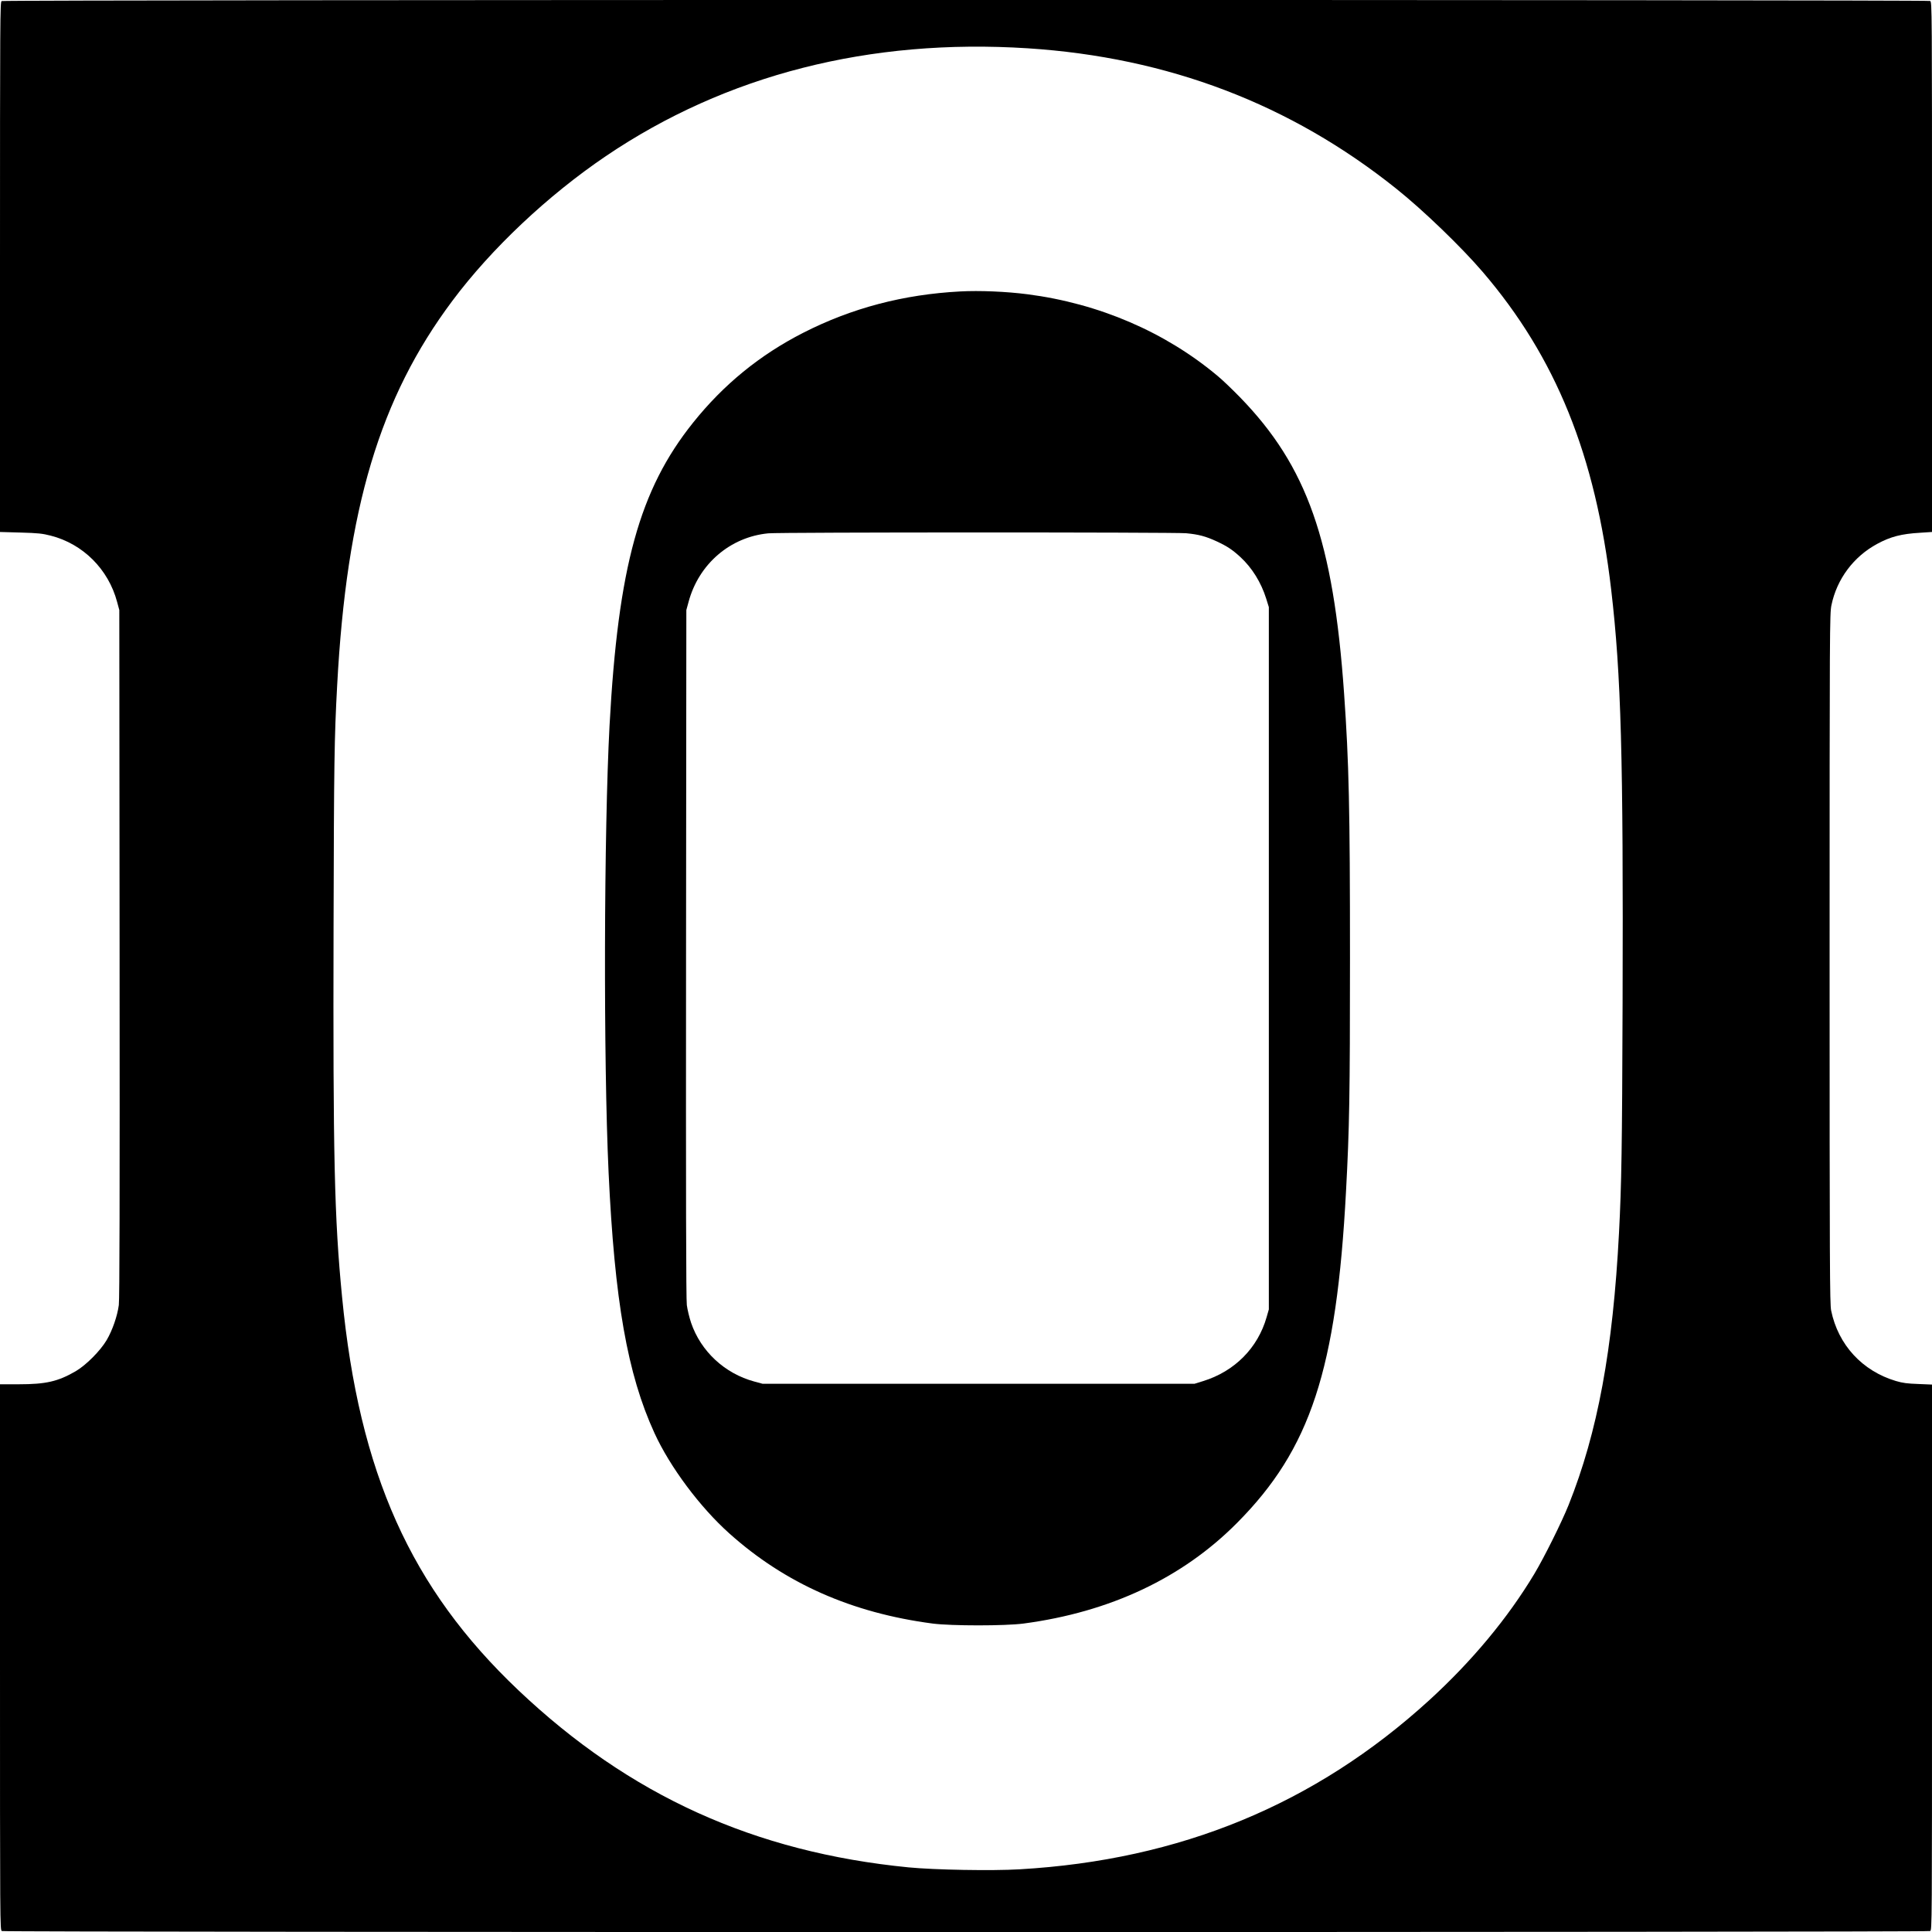 <?xml version="1.0" standalone="no"?>
<!DOCTYPE svg PUBLIC "-//W3C//DTD SVG 20010904//EN"
 "http://www.w3.org/TR/2001/REC-SVG-20010904/DTD/svg10.dtd">
<svg version="1.0" xmlns="http://www.w3.org/2000/svg"
 width="2000pt" height="2000pt" viewBox="0 0 2000 2000"
 preserveAspectRatio="xMidYMid meet">
<g transform="translate(0,2000) scale(0.1,-0.1)"
fill="#000000" stroke="none">
<path d="M17 19989 c-16 -9 -17 -151 -17 -2753 l0 -2743 213 -6 c182 -5 226
-10 312 -32 334 -85 597 -348 687 -685 l23 -85 3 -3555 c2 -2515 0 -3580 -8
-3640 -15 -113 -66 -261 -126 -363 -66 -111 -212 -258 -319 -321 -184 -107
-309 -136 -591 -136 l-194 0 0 -2825 c0 -2782 0 -2824 19 -2835 27 -14 19935
-14 19962 0 19 11 19 53 19 2834 l0 2823 -142 6 c-114 4 -161 10 -232 31 -348
104 -597 374 -670 729 -14 68 -16 441 -16 3644 0 3440 1 3571 19 3658 56 271
229 503 474 635 138 75 252 104 445 115 l122 8 0 2743 c0 2702 0 2743 -19
2754 -27 14 -19939 14 -19964 -1z m10623 -489 c1452 -94 2719 -577 3815 -1454
277 -221 673 -603 894 -861 758 -885 1168 -1898 1330 -3290 103 -882 126
-1721 118 -4275 -5 -1516 -11 -1875 -37 -2380 -63 -1212 -221 -2067 -522
-2820 -71 -177 -251 -539 -353 -710 -276 -460 -647 -906 -1089 -1310 -1181
-1078 -2580 -1655 -4241 -1751 -286 -17 -880 -6 -1149 20 -1597 157 -2890 744
-4040 1834 -1114 1056 -1648 2246 -1825 4072 -80 817 -94 1454 -88 3825 4
1718 8 1960 37 2500 98 1835 441 2981 1193 3986 404 541 988 1091 1589 1498
1244 842 2731 1221 4368 1116z"/>
<path d="M9940 16983 c-588 -31 -1123 -172 -1625 -428 -449 -229 -824 -535
-1140 -930 -556 -694 -776 -1493 -865 -3135 -58 -1091 -64 -3462 -10 -4625 62
-1332 195 -2090 475 -2700 161 -352 472 -768 775 -1039 578 -518 1268 -823
2105 -933 195 -25 749 -25 940 0 896 119 1644 471 2210 1041 761 765 1031
1586 1129 3436 35 650 41 991 41 2410 0 1559 -11 2027 -61 2740 -111 1580
-382 2353 -1079 3069 -77 79 -180 178 -230 219 -542 455 -1230 751 -1970 846
-217 28 -495 40 -695 29z m2338 -2503 c129 -12 202 -31 319 -85 109 -51 161
-86 244 -162 121 -112 214 -263 266 -428 l28 -90 0 -3635 0 -3635 -23 -80
c-91 -319 -331 -561 -657 -662 l-90 -28 -2235 0 -2235 0 -85 23 c-308 83 -555
313 -656 609 -18 54 -38 136 -44 183 -8 60 -10 1125 -8 3640 l3 3555 23 84
c105 392 430 672 825 710 117 12 4199 12 4325 1z"/>
</g>
</svg>
